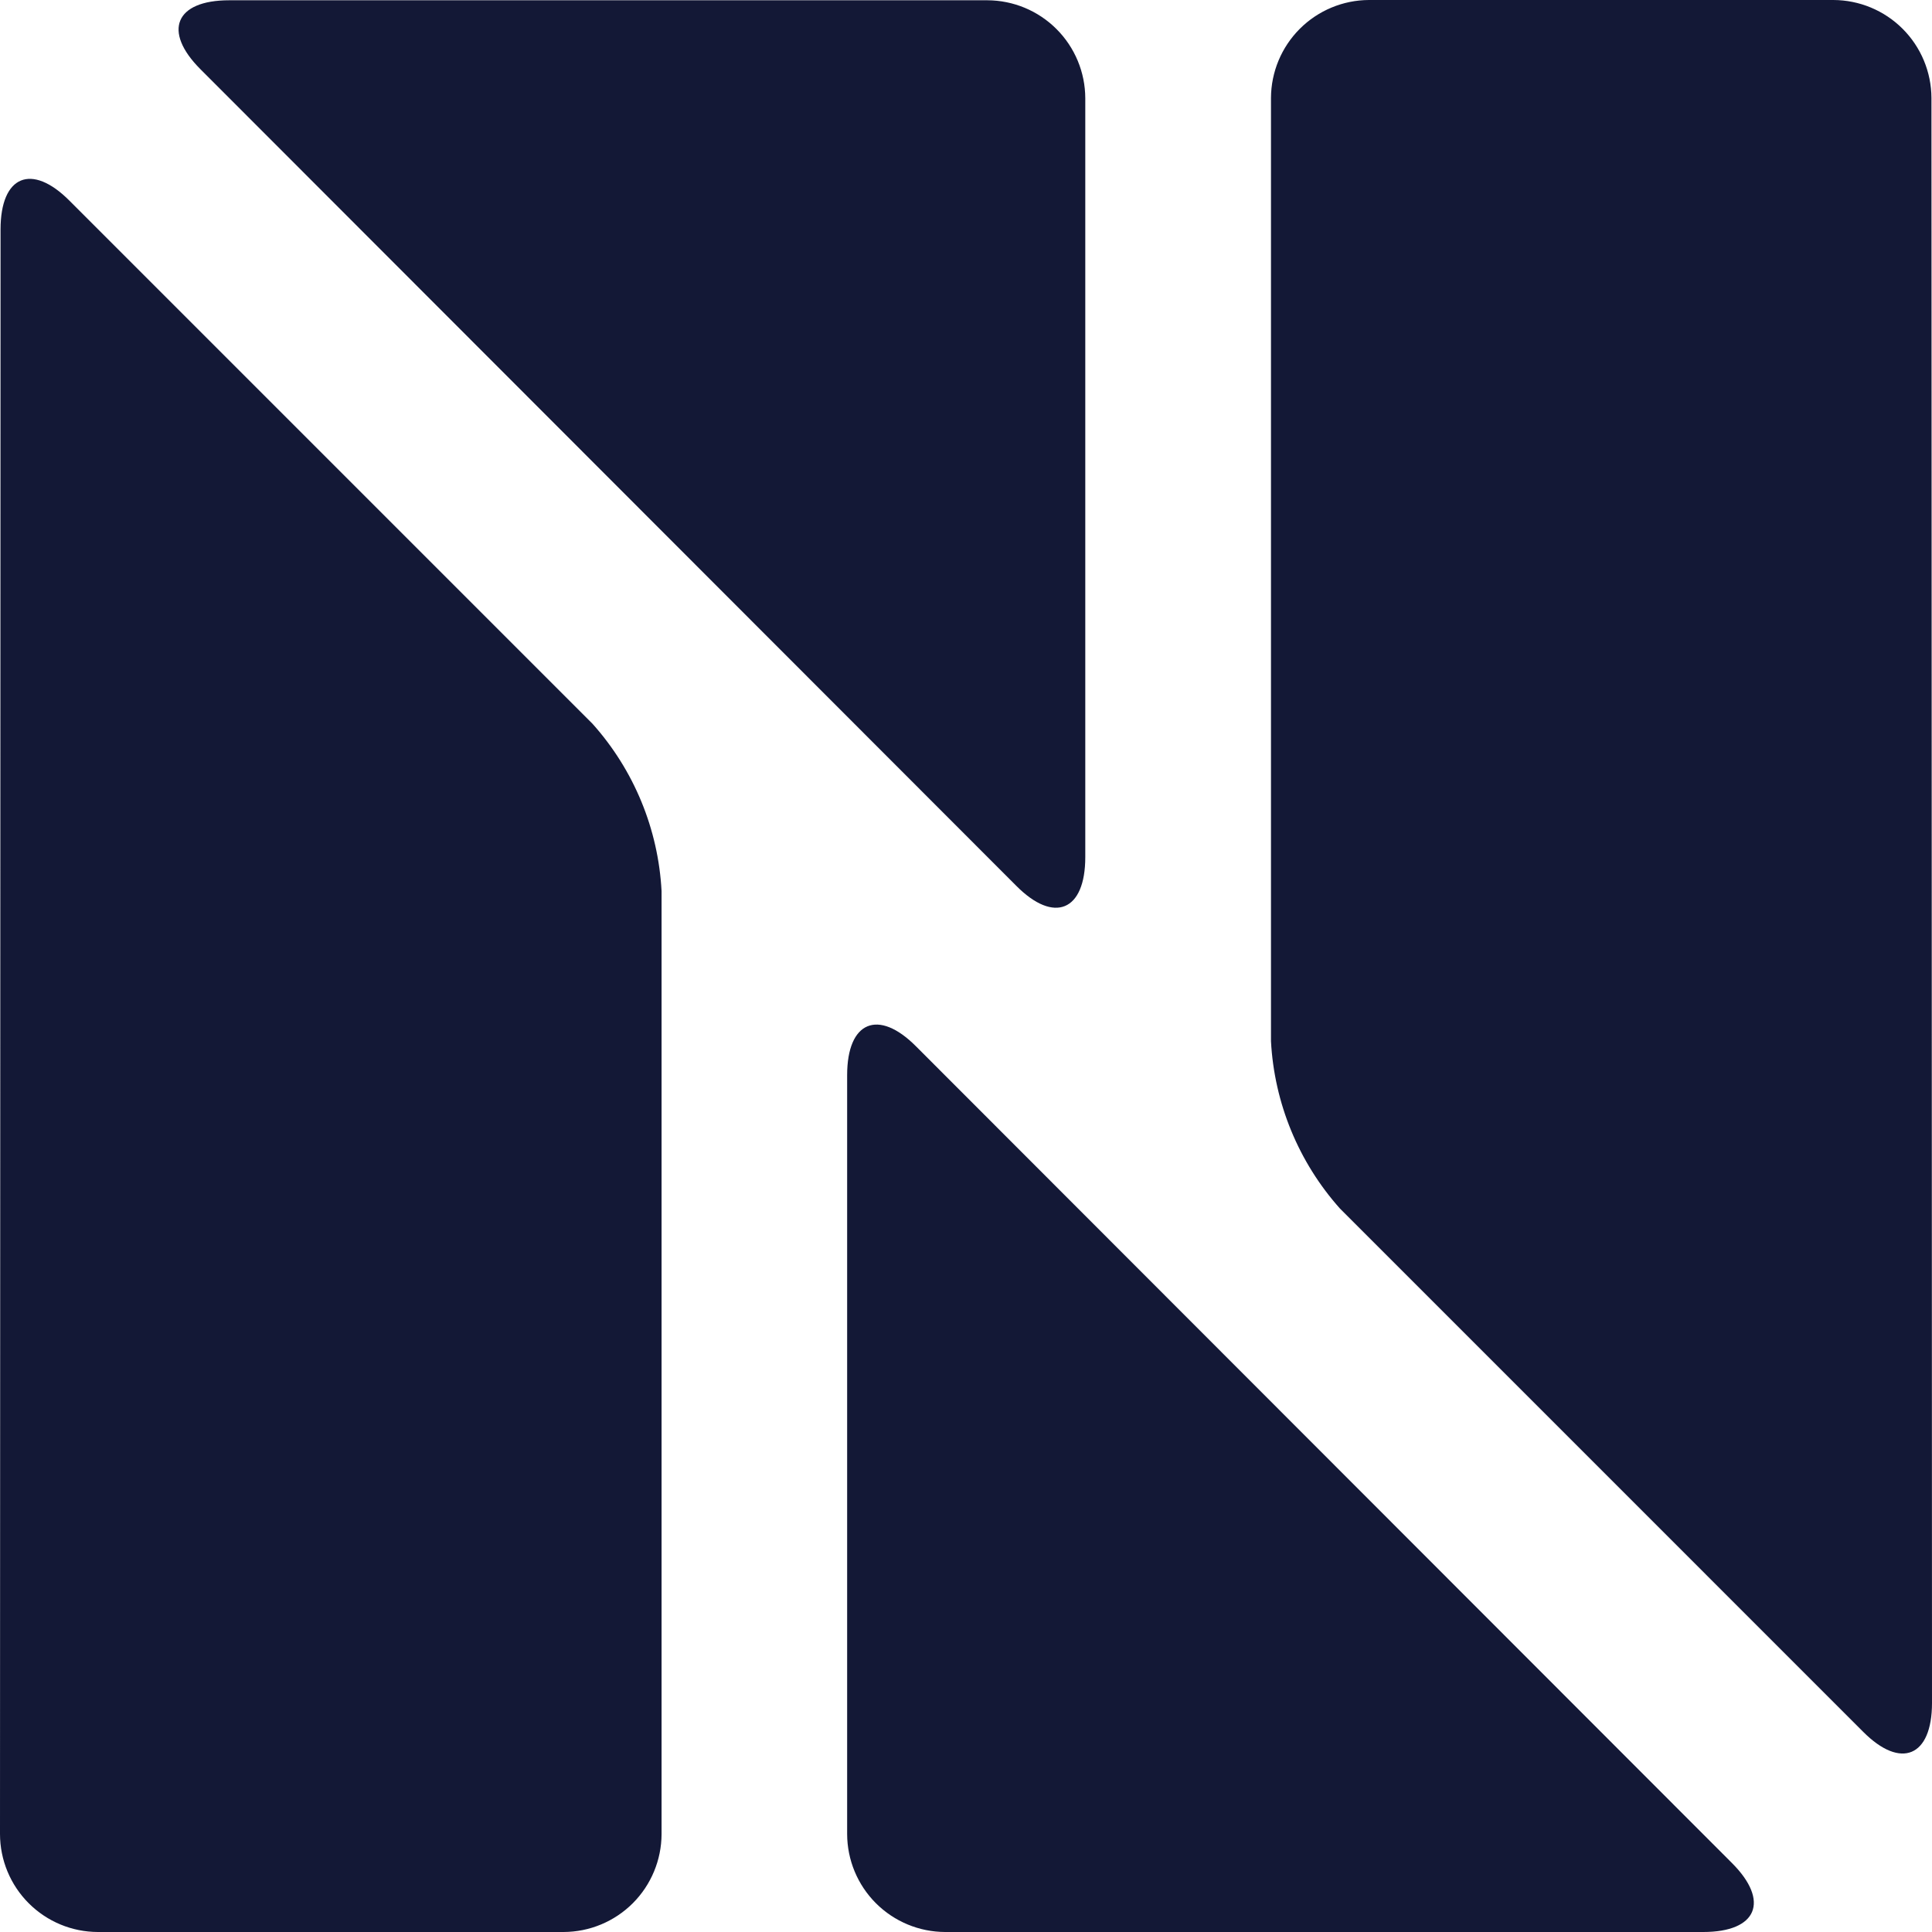 <svg width="127" height="127" viewBox="0 0 127 127" fill="none" xmlns="http://www.w3.org/2000/svg">
<path d="M127 111.944C127 115.481 124.95 116.334 122.465 113.83L88.083 79.445C85.365 76.4 83.766 72.519 83.548 68.443V6.44C83.555 4.734 84.236 3.1 85.442 1.894C86.648 0.688 88.282 0.007 89.987 0H120.515C122.223 0.005 123.859 0.684 125.067 1.891C126.275 3.097 126.957 4.732 126.964 6.44L127 111.944ZM13.178 4.553C10.675 2.05 11.518 0.018 15.064 0.018H64.901C66.608 0.023 68.243 0.703 69.449 1.91C70.656 3.116 71.336 4.751 71.341 6.458V56.344C71.341 59.89 69.291 60.734 66.806 58.23L13.178 4.553ZM113.849 122.465C116.352 124.968 115.509 127 111.963 127H62.126C60.42 126.995 58.785 126.315 57.578 125.109C56.371 123.902 55.691 122.267 55.687 120.56V70.674C55.687 67.137 57.736 66.285 60.221 68.788L113.849 122.465ZM0.036 15.084C0.036 11.537 2.077 10.694 4.571 13.197L38.953 47.582C41.673 50.623 43.272 54.501 43.488 58.575V120.56C43.483 122.267 42.803 123.902 41.597 125.109C40.39 126.315 38.755 126.995 37.049 127H6.439C4.732 126.998 3.096 126.318 1.889 125.111C0.681 123.904 0.002 122.267 0 120.56L0.036 15.084Z" fill="#131836"></path>
</svg>
